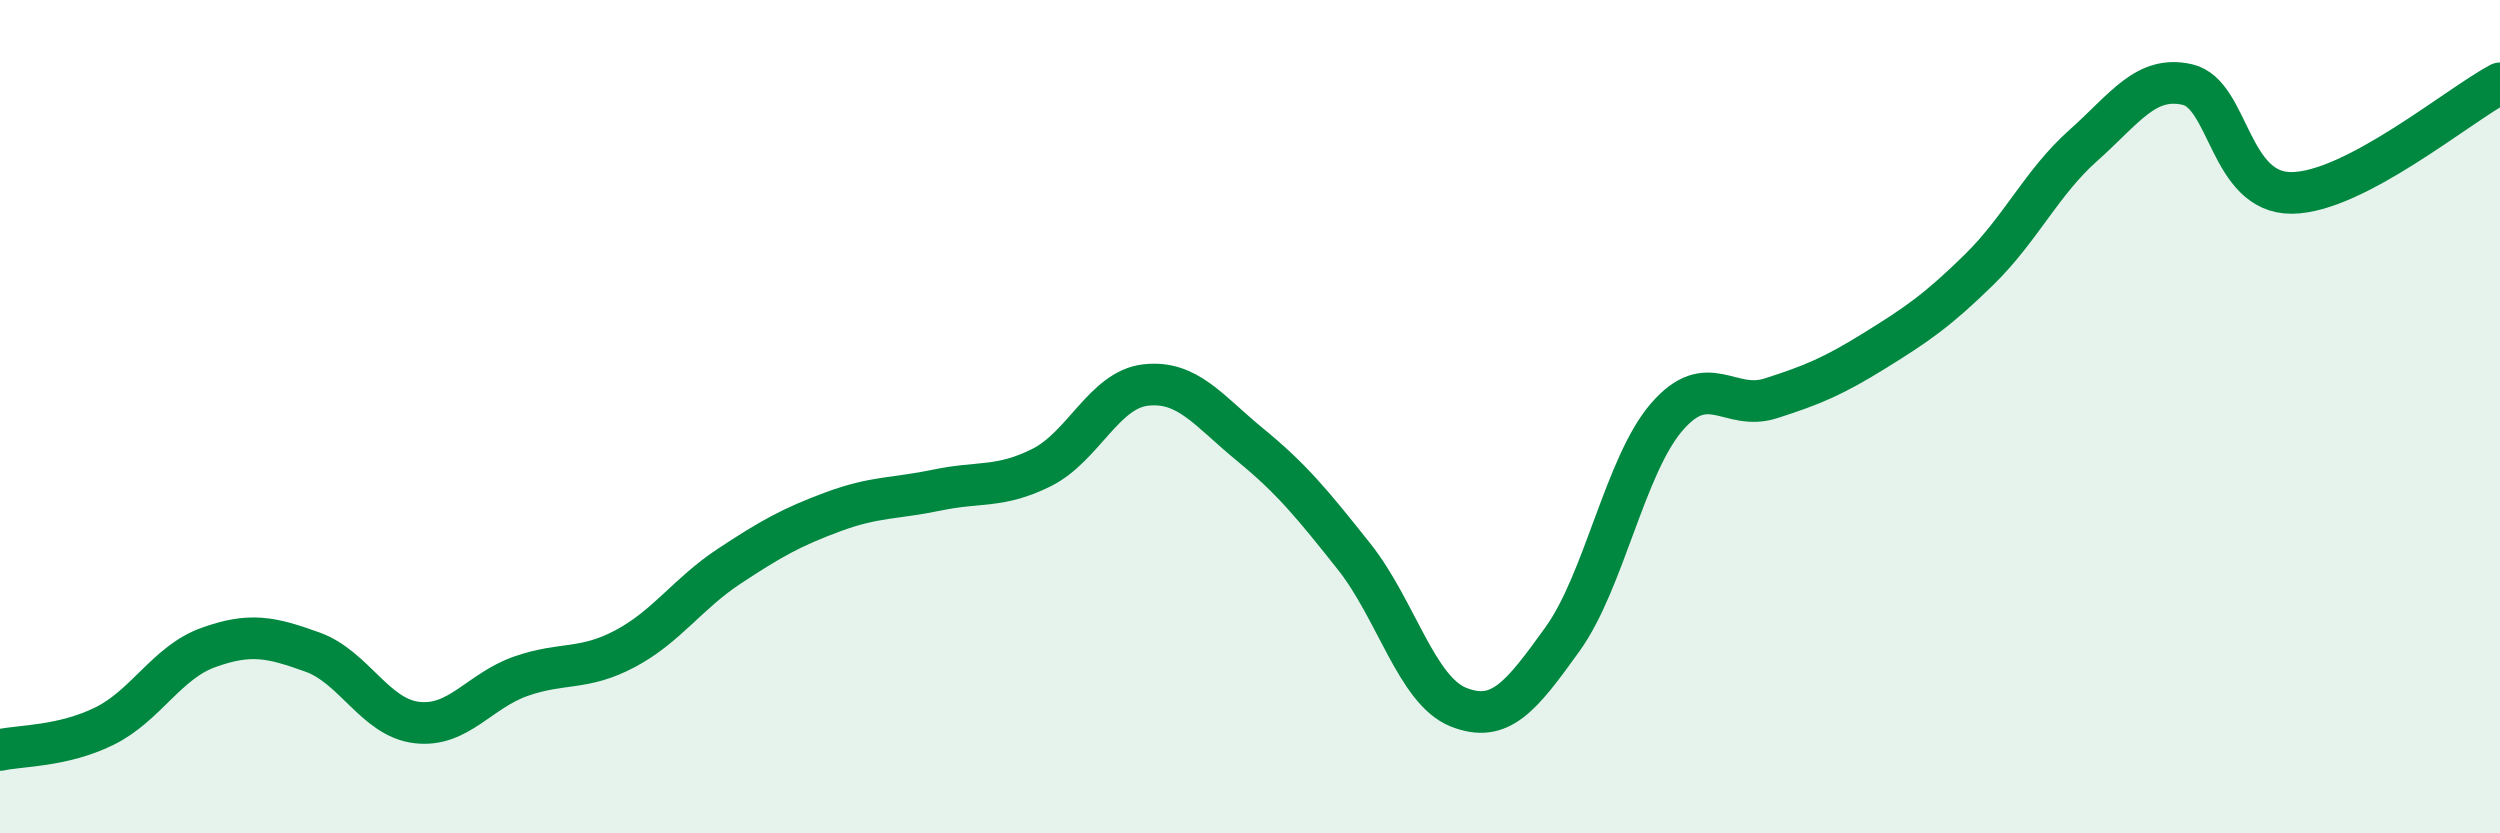 
    <svg width="60" height="20" viewBox="0 0 60 20" xmlns="http://www.w3.org/2000/svg">
      <path
        d="M 0,18 C 0.5,17.89 1.5,17.92 2.5,17.43 C 3.5,16.94 4,15.9 5,15.54 C 6,15.18 6.5,15.29 7.5,15.65 C 8.5,16.01 9,17.22 10,17.34 C 11,17.46 11.5,16.58 12.5,16.23 C 13.5,15.88 14,16.1 15,15.57 C 16,15.04 16.5,14.25 17.5,13.59 C 18.5,12.93 19,12.65 20,12.28 C 21,11.91 21.5,11.97 22.5,11.76 C 23.5,11.55 24,11.72 25,11.22 C 26,10.72 26.5,9.35 27.5,9.24 C 28.5,9.13 29,9.85 30,10.67 C 31,11.49 31.5,12.1 32.5,13.36 C 33.5,14.62 34,16.57 35,16.97 C 36,17.37 36.5,16.73 37.5,15.34 C 38.5,13.95 39,11.17 40,10.01 C 41,8.85 41.5,9.88 42.5,9.56 C 43.5,9.24 44,9.03 45,8.41 C 46,7.79 46.5,7.45 47.5,6.47 C 48.5,5.49 49,4.38 50,3.49 C 51,2.6 51.5,1.8 52.5,2.03 C 53.5,2.26 53.5,4.64 55,4.63 C 56.5,4.62 59,2.53 60,2L60 20L0 20Z"
        fill="#008740"
        opacity="0.1"
        stroke-linecap="round"
        stroke-linejoin="round"
      />
      <path
        d="M 0,18 C 0.5,17.89 1.5,17.92 2.5,17.43 C 3.5,16.94 4,15.9 5,15.54 C 6,15.18 6.5,15.29 7.5,15.65 C 8.5,16.01 9,17.22 10,17.34 C 11,17.46 11.5,16.58 12.5,16.23 C 13.5,15.88 14,16.1 15,15.57 C 16,15.04 16.5,14.25 17.5,13.59 C 18.5,12.93 19,12.65 20,12.28 C 21,11.91 21.5,11.97 22.5,11.76 C 23.5,11.55 24,11.72 25,11.22 C 26,10.72 26.5,9.35 27.5,9.24 C 28.5,9.13 29,9.85 30,10.67 C 31,11.49 31.5,12.1 32.5,13.36 C 33.5,14.62 34,16.57 35,16.97 C 36,17.37 36.5,16.73 37.5,15.34 C 38.5,13.95 39,11.17 40,10.01 C 41,8.85 41.5,9.88 42.5,9.56 C 43.5,9.24 44,9.03 45,8.41 C 46,7.79 46.5,7.45 47.5,6.47 C 48.5,5.49 49,4.38 50,3.49 C 51,2.6 51.5,1.8 52.5,2.03 C 53.5,2.26 53.5,4.64 55,4.63 C 56.5,4.62 59,2.53 60,2"
        stroke="#008740"
        stroke-width="1"
        fill="none"
        stroke-linecap="round"
        stroke-linejoin="round"
      />
    </svg>
  